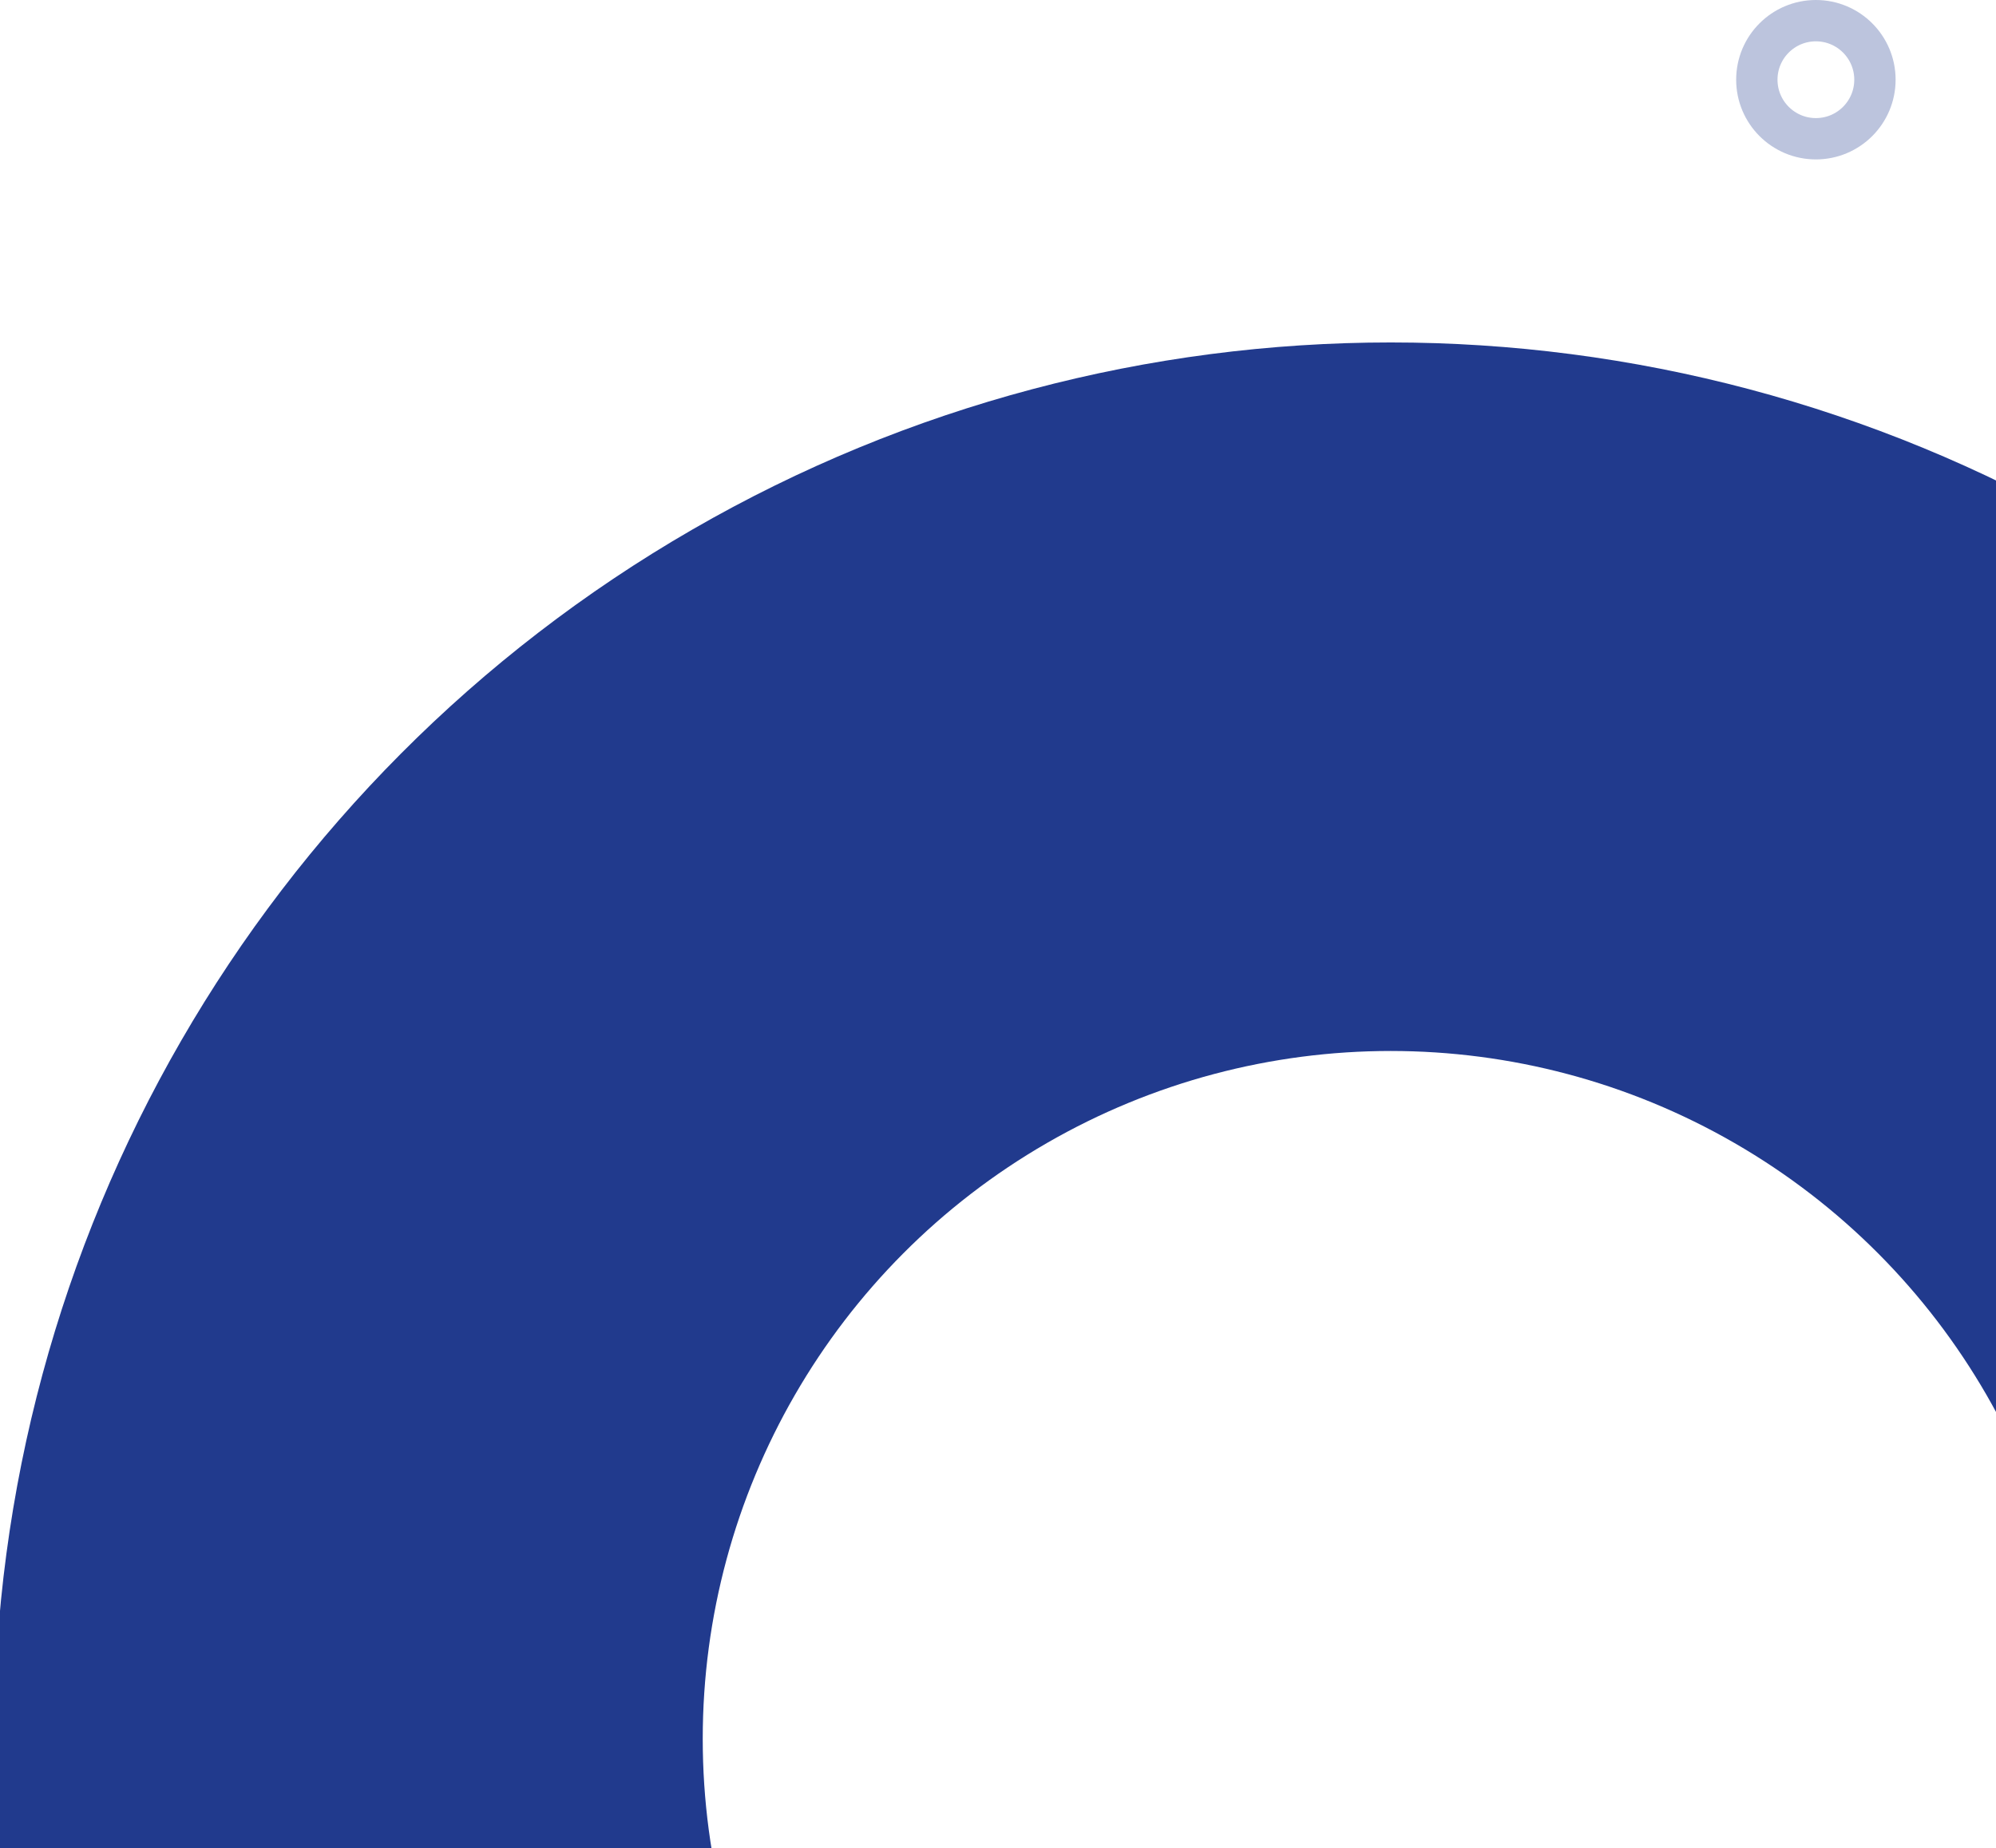 <svg width="338" height="313" viewBox="0 0 338 313" fill="none" xmlns="http://www.w3.org/2000/svg">
<circle cx="235.5" cy="294.5" r="176.5" stroke="#213A8D" stroke-width="120"/>
<circle opacity="0.3" cx="307.5" cy="13.5" r="10" stroke="#213A8D" stroke-width="7"/>
</svg>
